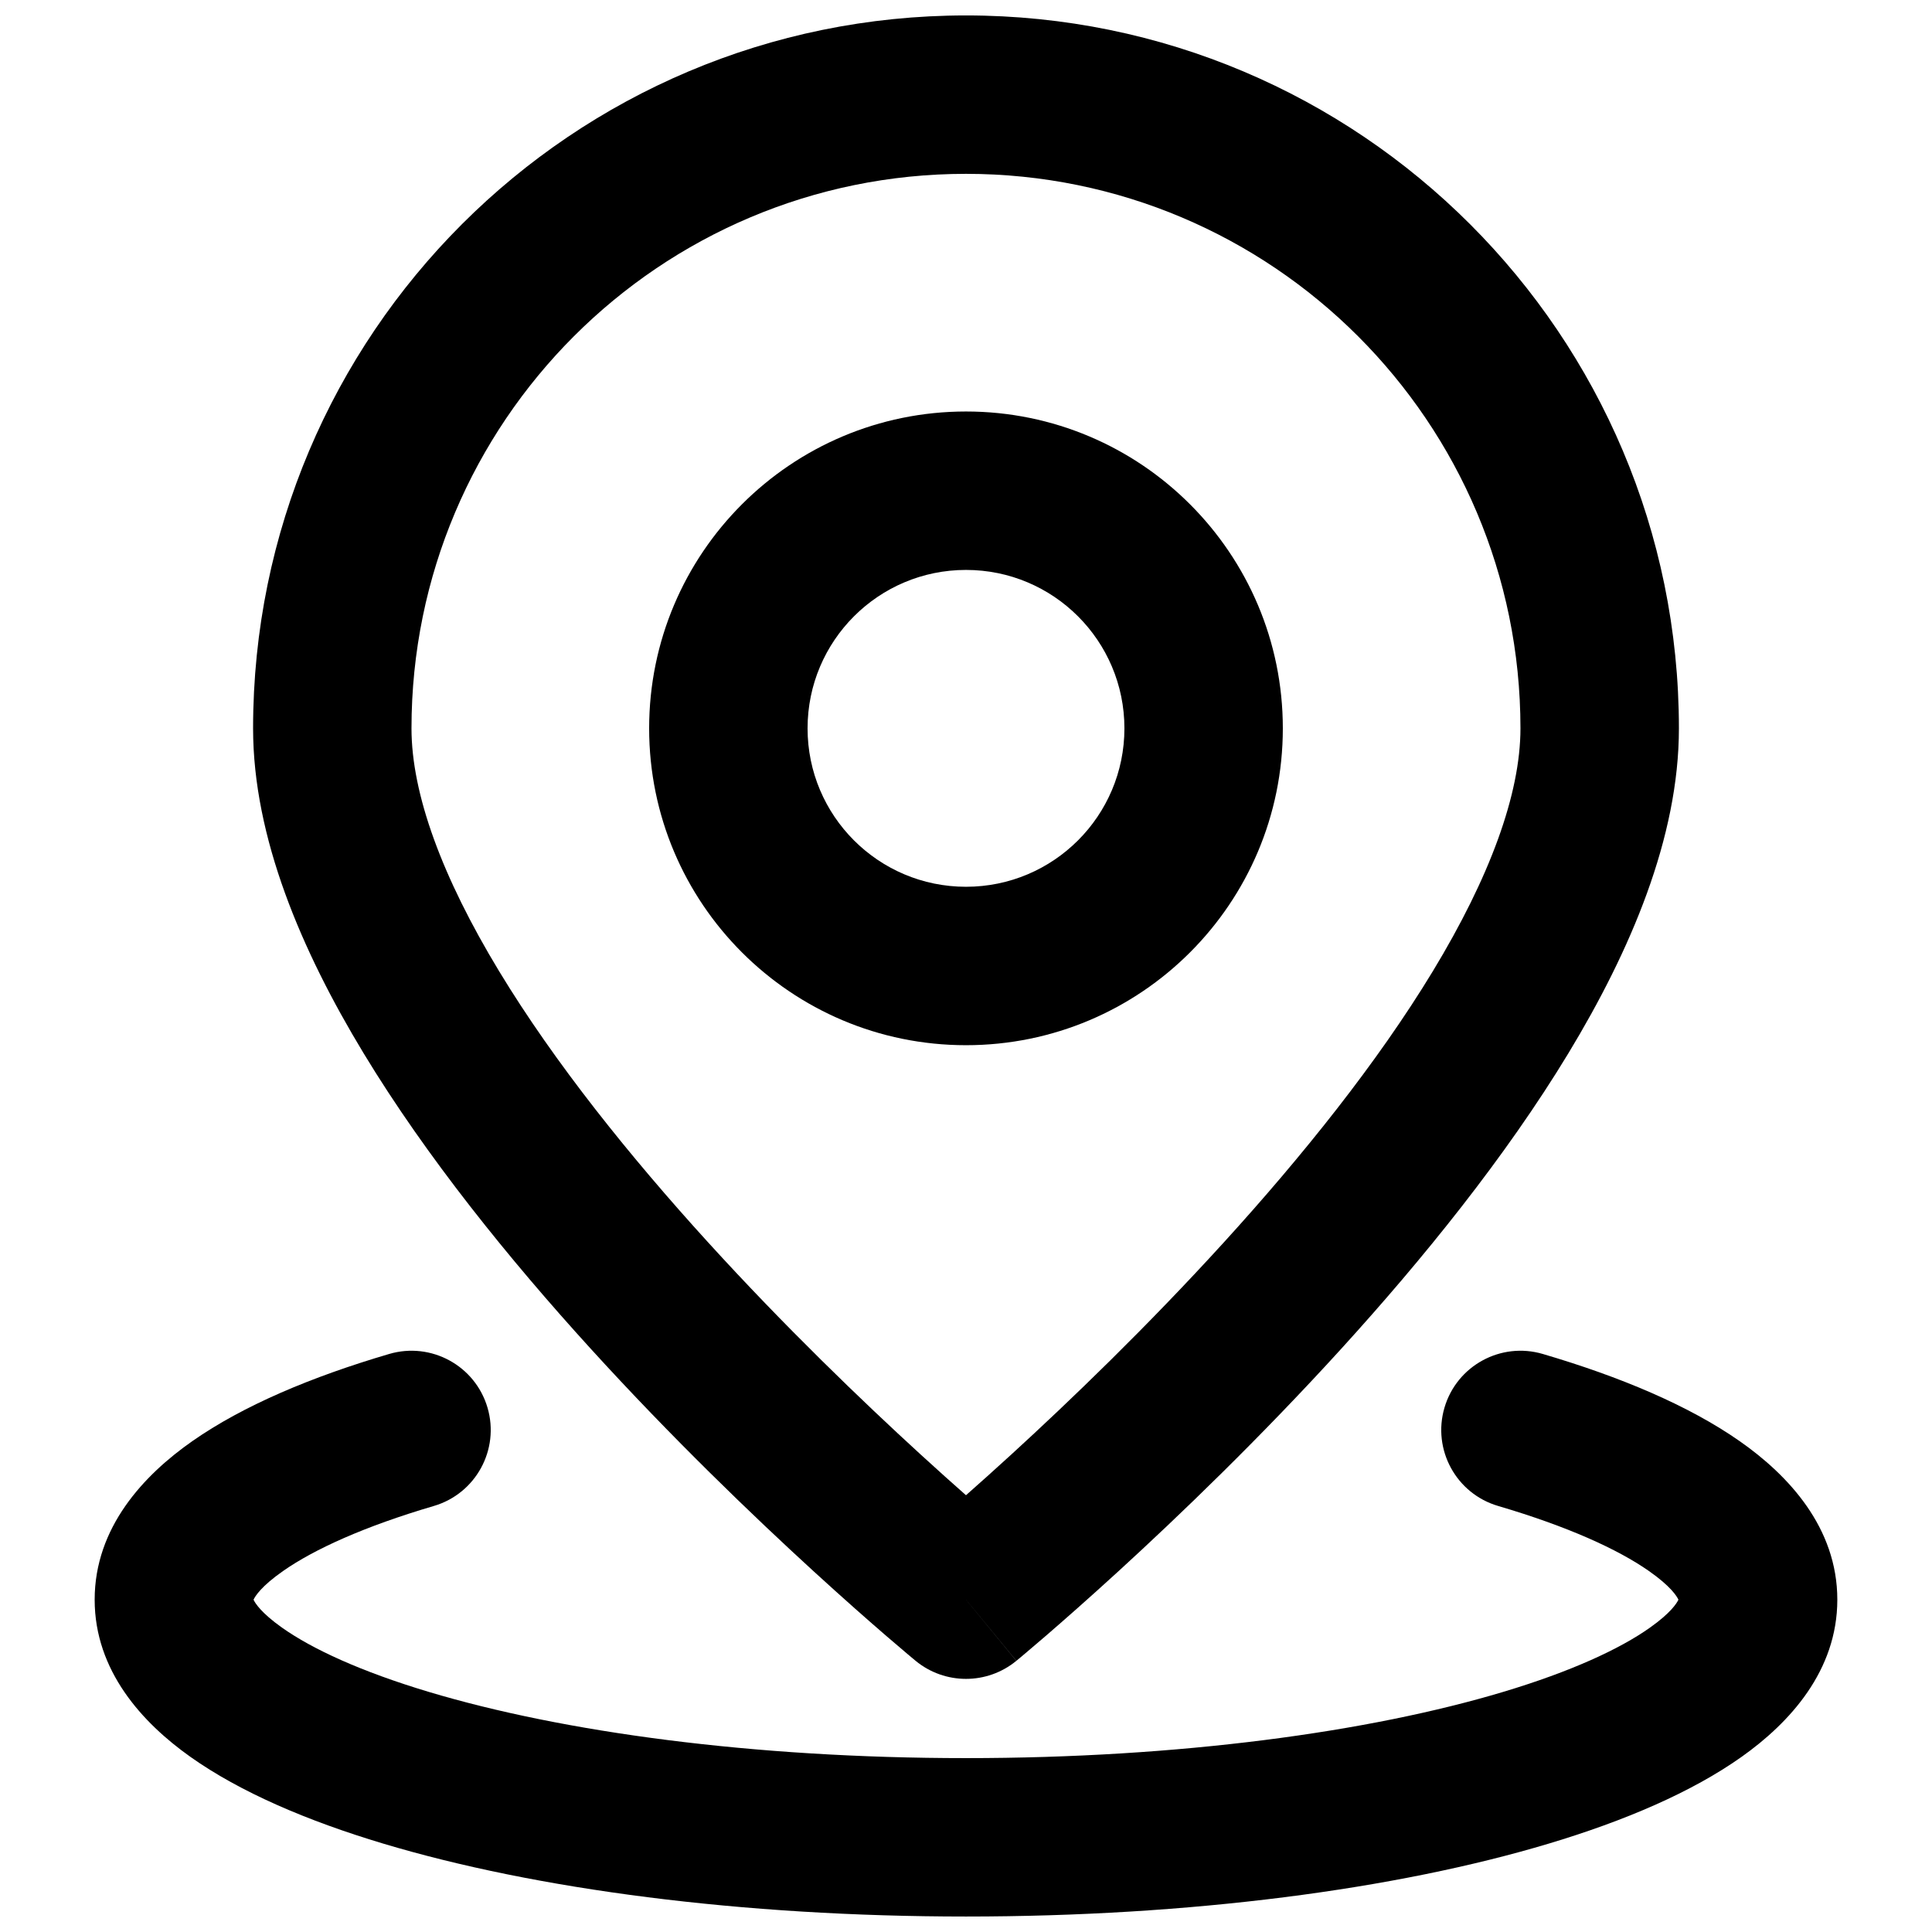 <?xml version="1.0" encoding="UTF-8"?>
<!-- Uploaded to: SVG Repo, www.svgrepo.com, Generator: SVG Repo Mixer Tools -->
<svg width="800px" height="800px" version="1.1" viewBox="144 144 512 512" xmlns="http://www.w3.org/2000/svg">
 <defs>
  <clipPath id="b">
   <path d="m211 148.09h378v440.91h-378z"/>
  </clipPath>
  <clipPath id="a">
   <path d="m169 501h462v150.9h-462z"/>
  </clipPath>
 </defs>
 <path d="m316.03 337.02c0-46.375 37.594-83.969 83.969-83.969 46.371 0 83.965 37.594 83.965 83.969 0 46.371-37.594 83.969-83.965 83.969-46.375 0-83.969-37.598-83.969-83.969zm83.969-41.984c-23.188 0-41.984 18.797-41.984 41.984s18.797 41.984 41.984 41.984 41.984-18.797 41.984-41.984-18.797-41.984-41.984-41.984z" fill-rule="evenodd"/>
 <g clip-path="url(#b)">
  <path d="m400 567.93 13.336 16.211c-7.75 6.375-18.934 6.371-26.684-0.004l-0.152-0.129-0.406-0.336-0.516-0.43-0.977-0.82c-1.293-1.086-3.164-2.672-5.527-4.711-4.727-4.074-11.441-9.973-19.484-17.328-16.059-14.688-37.539-35.32-59.086-59-21.473-23.594-43.441-50.684-60.156-78.281-16.438-27.137-29.277-57.16-29.277-86.082 0-104.34 84.586-188.93 188.93-188.93 104.34 0 188.93 84.586 188.93 188.93 0 28.922-12.84 58.945-29.273 86.082-16.715 27.598-38.688 54.688-60.16 78.281-21.547 23.68-43.027 44.312-59.082 59-8.047 7.356-14.762 13.254-19.488 17.328-2.363 2.039-4.234 3.625-5.527 4.711-0.645 0.543-1.145 0.961-1.492 1.25l-0.402 0.336-0.145 0.117s-0.02 0.016-13.355-16.195zm0-377.86c-81.156 0-146.95 65.789-146.95 146.95 0 17.449 8.148 39.48 23.203 64.332 14.773 24.391 34.785 49.234 55.297 71.773 20.438 22.461 40.941 42.164 56.375 56.281 4.508 4.129 8.578 7.766 12.07 10.844 3.488-3.078 7.559-6.715 12.07-10.844 15.43-14.117 35.934-33.82 56.371-56.281 20.512-22.539 40.523-47.383 55.297-71.773 15.055-24.852 23.203-46.883 23.203-64.332 0-81.156-65.789-146.95-146.94-146.95zm-13.348 394.06s0.012 0.004 13.348-16.207z" fill-rule="evenodd"/>
 </g>
 <g clip-path="url(#a)">
  <path d="m219.02 560.33c-5.762 4.027-7.394 6.664-7.832 7.606 0.434 0.926 2.019 3.481 7.527 7.391 8.016 5.684 20.973 11.66 38.875 17.031 35.539 10.66 85.891 17.559 142.41 17.559 56.512 0 106.86-6.898 142.4-17.559 17.902-5.371 30.859-11.348 38.875-17.031 5.512-3.91 7.094-6.465 7.527-7.391-0.438-0.941-2.066-3.578-7.828-7.606-8.277-5.789-21.613-11.836-39.957-17.234-11.121-3.269-17.488-14.938-14.215-26.059 3.269-11.121 14.938-17.488 26.059-14.219 20.52 6.035 38.676 13.664 52.172 23.105 12.906 9.023 25.875 22.898 25.875 42.008 0 18.875-12.656 32.641-25.344 41.637-13.23 9.383-31.016 16.977-51.102 23-40.438 12.137-95.043 19.332-154.46 19.332-59.426 0-114.03-7.195-154.47-19.332-20.086-6.023-37.871-13.617-51.102-23-12.684-8.996-25.344-22.762-25.344-41.637 0-19.109 12.969-32.984 25.875-42.008 13.5-9.441 31.652-17.07 52.172-23.105 11.121-3.269 22.789 3.098 26.059 14.219 3.273 11.121-3.094 22.789-14.215 26.059-18.344 5.398-31.68 11.445-39.953 17.234z"/>
 </g>
</svg>